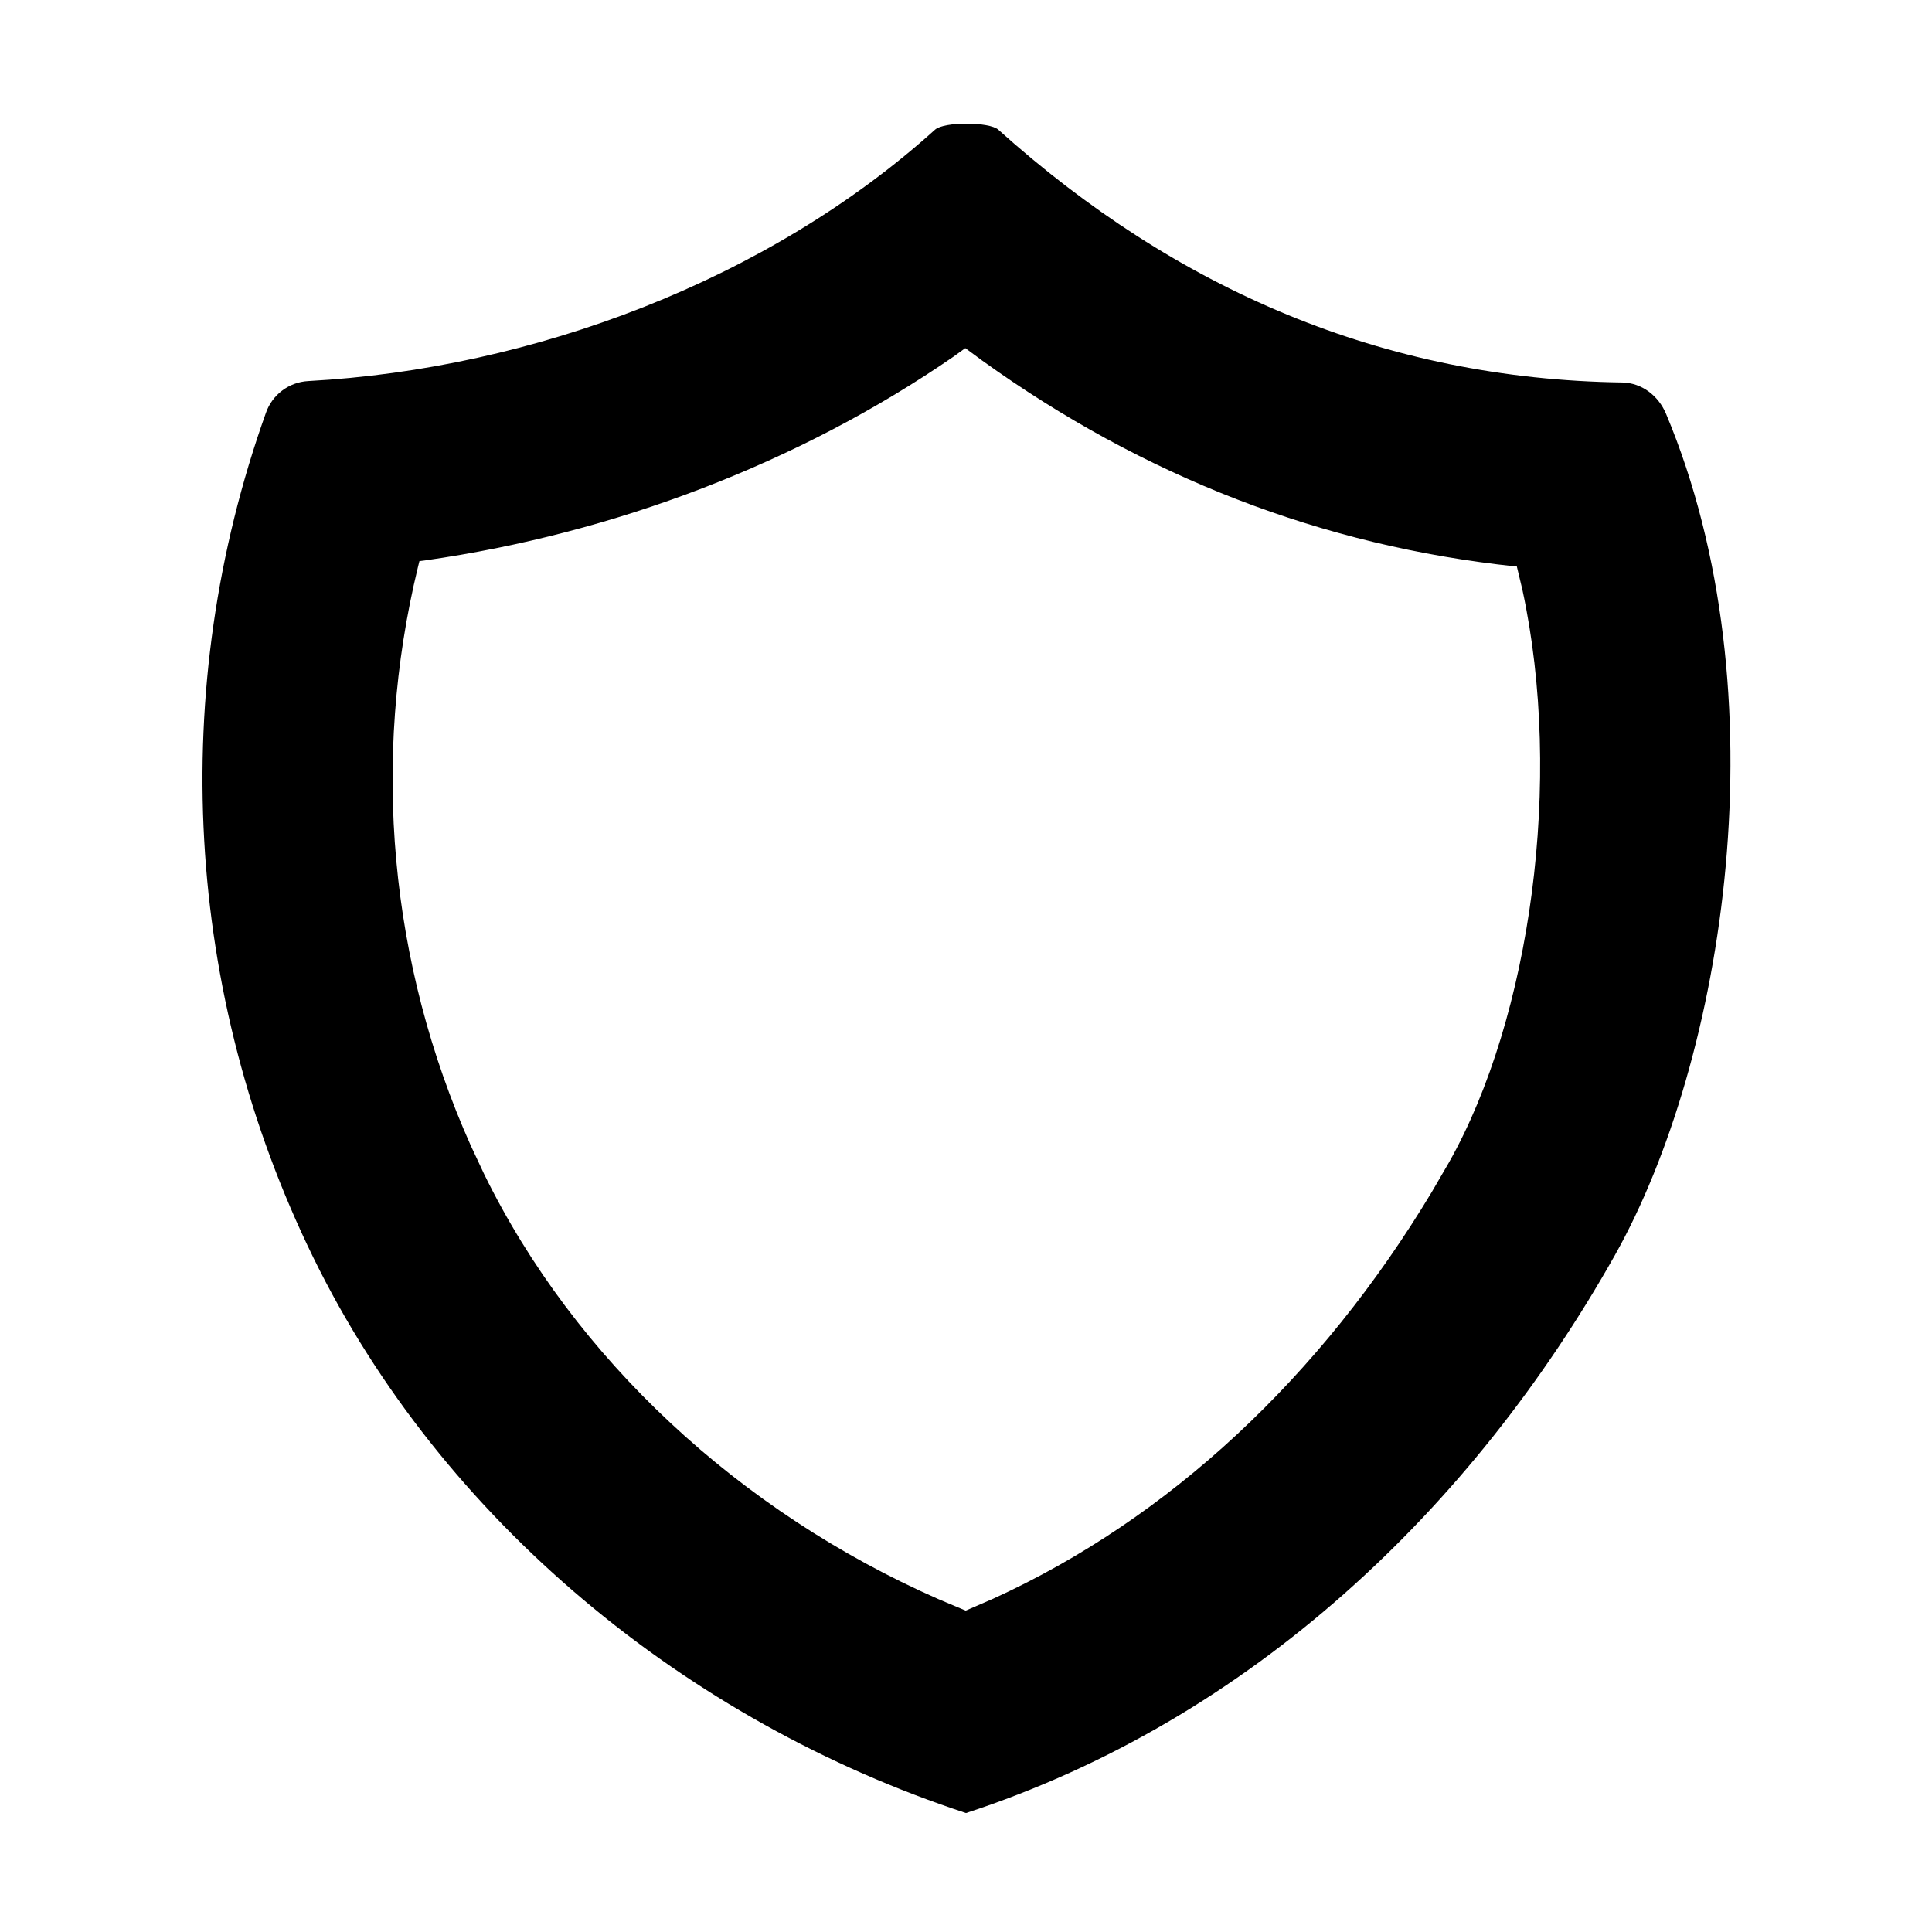 <?xml version="1.0" encoding="UTF-8"?>
<!-- Uploaded to: ICON Repo, www.iconrepo.com, Generator: ICON Repo Mixer Tools -->
<svg fill="#000000" width="800px" height="800px" version="1.1" viewBox="144 144 512 512" xmlns="http://www.w3.org/2000/svg">
 <path d="m408.55 178.36c47.109 42.324 102.06 66.129 165.38 67.004 5.211 0.109 9.582 3.531 11.59 8.312 31.094 74.074 15.59 171.22-13.633 223.1-37.52 66.617-96.168 122.96-171.89 147.7-73.902-24.27-138.77-77.359-172.97-147.22-34.195-69.867-38.727-150.58-12.562-223.83 1.68-4.828 6.109-8.16 11.211-8.438 59.457-3.219 121.92-26.738 166.12-66.629 2.418-2.152 14.395-2.102 16.754 0zm-8.734 57.898-3.144 2.273c-40.75 28.078-89.84 46.828-139.98 53.977l-1.543 0.199-0.395 1.605c-12.395 51.055-7.574 104.97 13.98 153.22l3.543 7.57c24.012 49.059 67.766 89.512 120.38 112.67l7.262 3.059 7.086-3.07c46.832-21.273 87.098-59.012 116.45-107.9l4.543-7.812c21.707-38.535 30.34-101.43 19.457-151.74l-1.48-6.191h-0.273c-51.332-5.391-98.719-23.902-141.36-54.523z"/>
</svg>